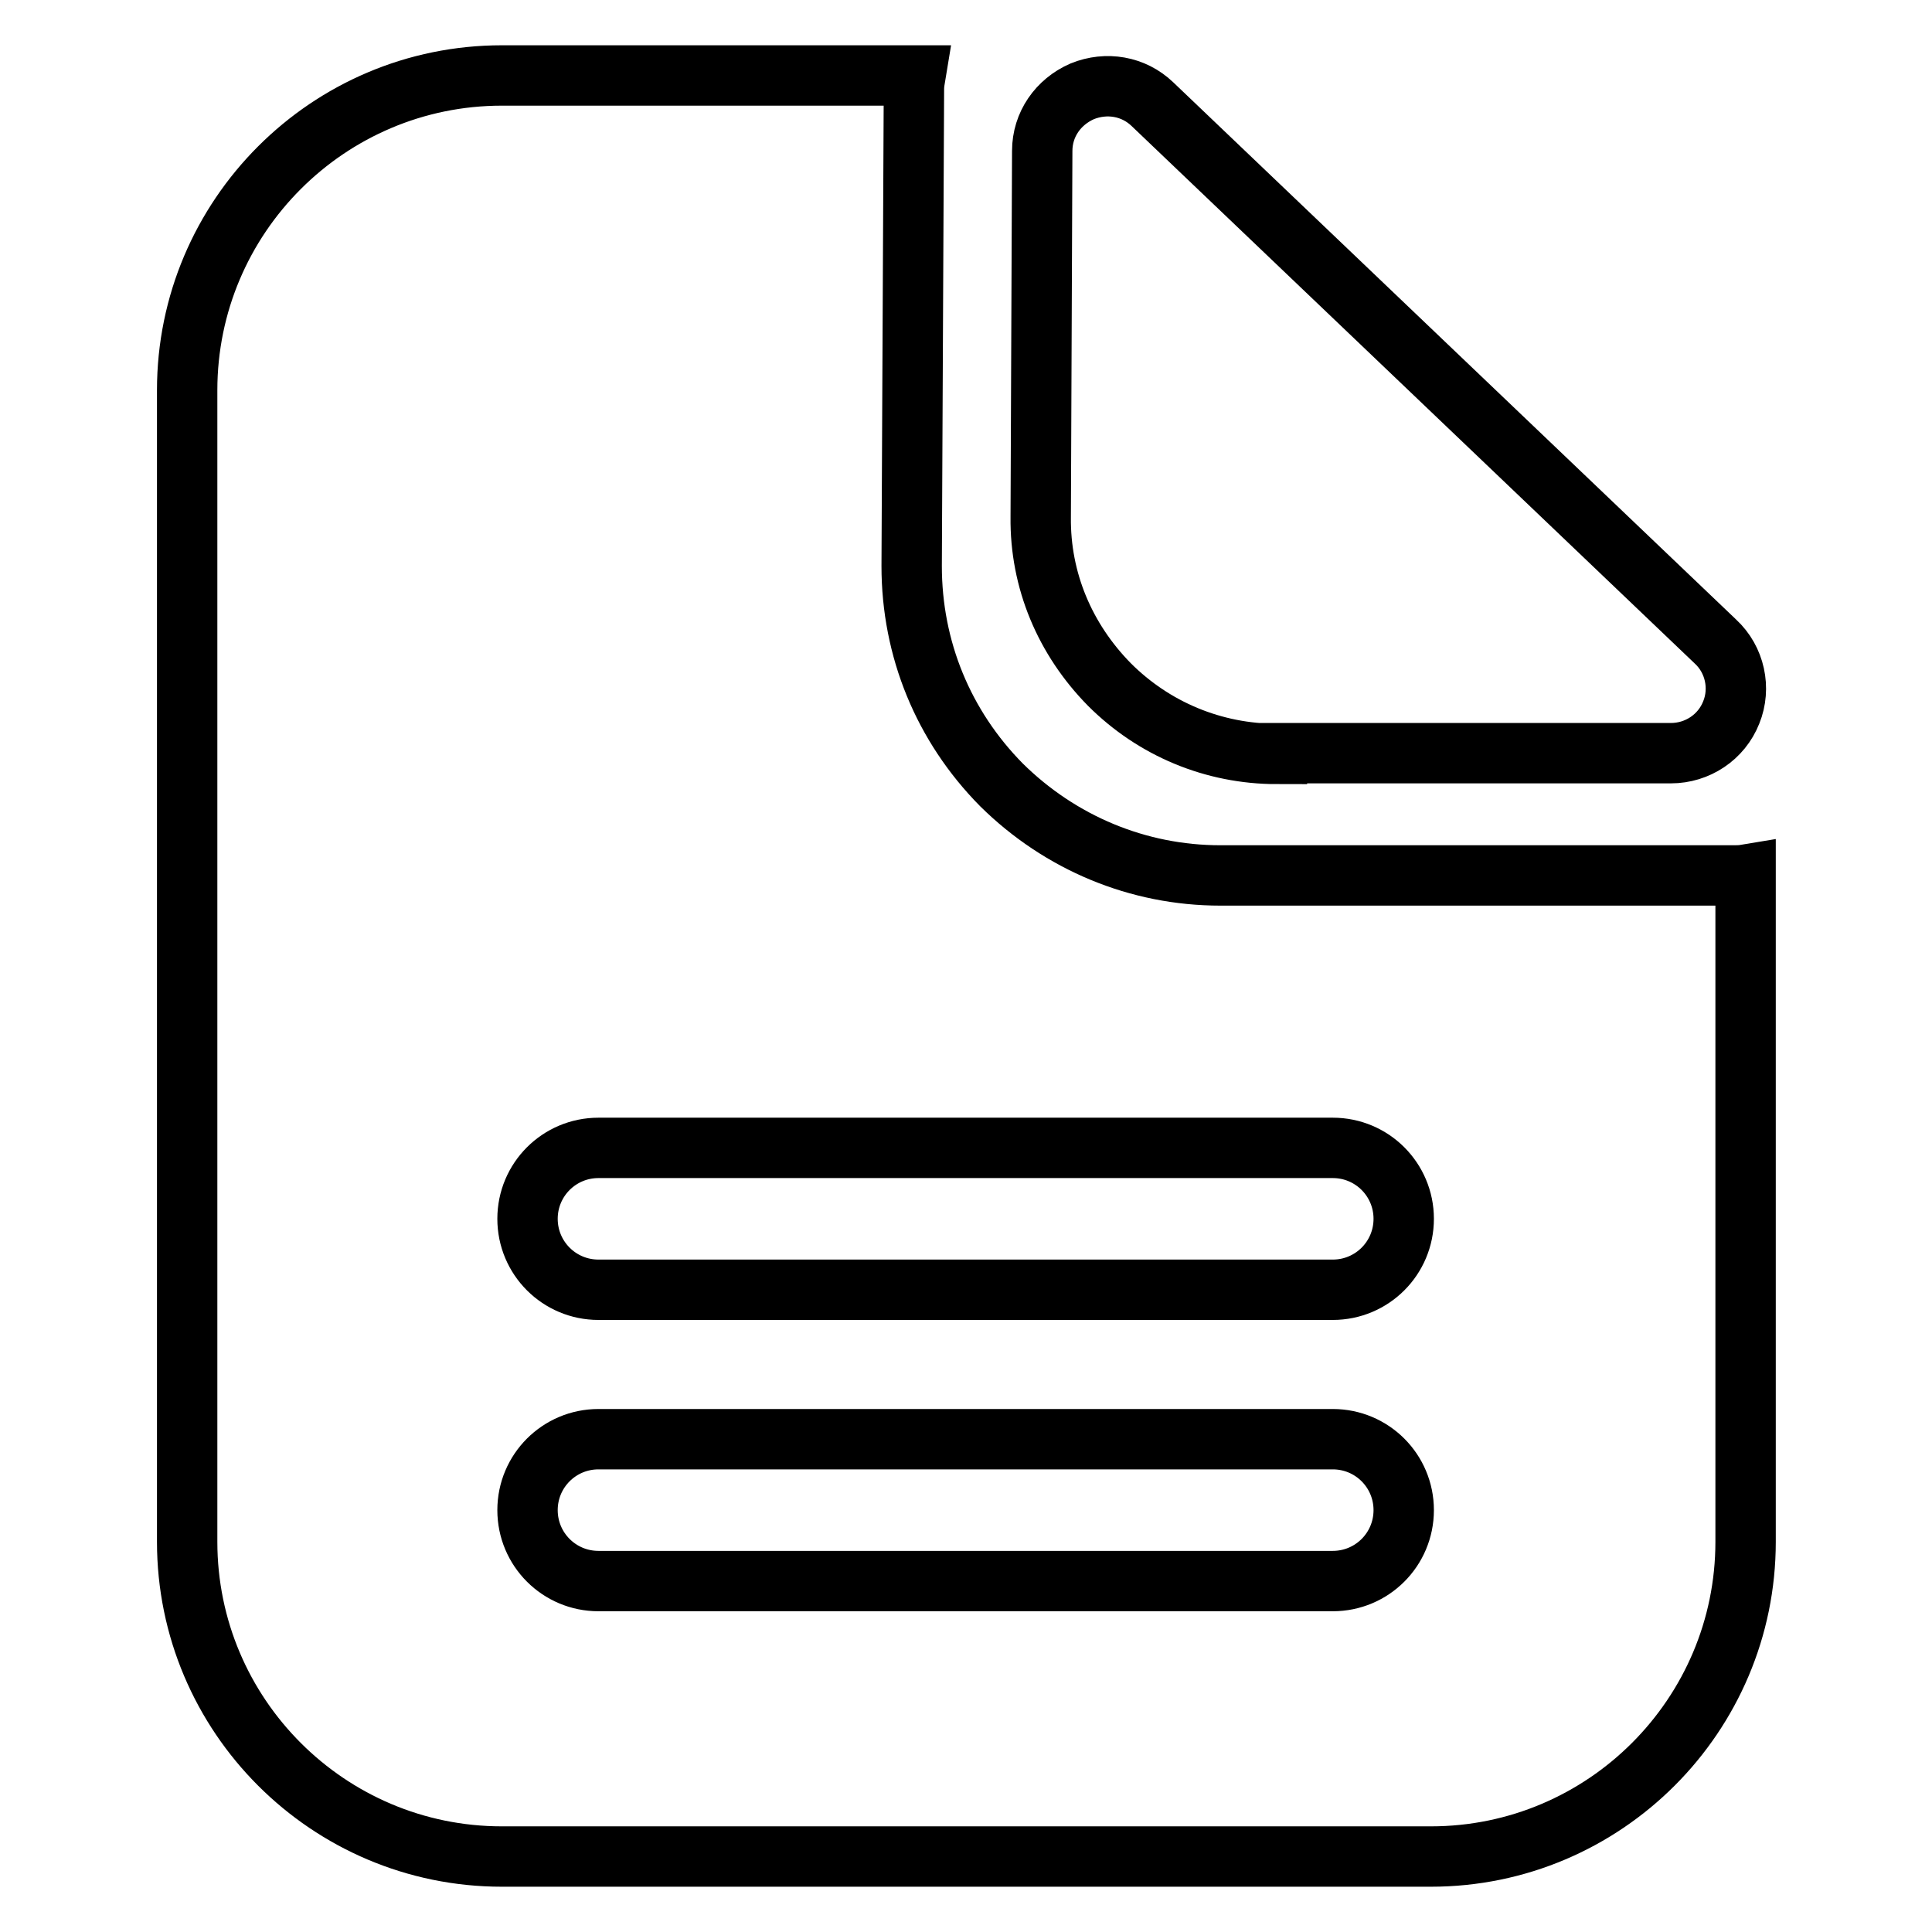 <?xml version="1.0" encoding="utf-8"?>
<!-- Svg Vector Icons : http://www.onlinewebfonts.com/icon -->
<!DOCTYPE svg PUBLIC "-//W3C//DTD SVG 1.1//EN" "http://www.w3.org/Graphics/SVG/1.1/DTD/svg11.dtd">
<svg version="1.1" xmlns="http://www.w3.org/2000/svg" xmlns:xlink="http://www.w3.org/1999/xlink" x="0px" y="0px" viewBox="0 0 256 256" enable-background="new 0 0 256 256" xml:space="preserve">
<g> <path stroke-width="8" fill-opacity="0" stroke="#000000"  d="M169.2,99.9c-8.4,0-16.3-3.3-22.2-9.2c-5.9-6-9.2-13.8-9.1-22.2l0.2-48.5c0-3.5,2.1-6.5,5.3-7.9 c3.2-1.3,6.8-0.7,9.3,1.7L227.3,85c2.6,2.4,3.4,6.2,2.1,9.4c-1.3,3.3-4.5,5.4-8,5.4H169.2z M229.7,116h-68c-10.9,0-21.2-4.3-29-12 c-7.7-7.8-11.9-18-11.9-29l0.3-63.2c0-0.6,0.1-1.2,0.2-1.8H66.5c-23,0-41.7,18.7-41.7,41.7v152.6c0,23,18.7,41.7,41.7,41.7h123.1 c23,0,41.7-18.7,41.7-41.7v-88.4C230.7,116,230.2,116,229.7,116L229.7,116z M176.6,209.5H79.3c-5.2,0-9.4-4.2-9.4-9.4 c0-5.2,4.2-9.4,9.4-9.4h97.3c5.2,0,9.4,4.2,9.4,9.4C186,205.3,181.8,209.5,176.6,209.5z M176.6,170.9H79.3c-5.2,0-9.4-4.2-9.4-9.4 c0-5.2,4.2-9.4,9.4-9.4h97.3c5.2,0,9.4,4.2,9.4,9.4C186,166.7,181.8,170.9,176.6,170.9z"/></g>
</svg>